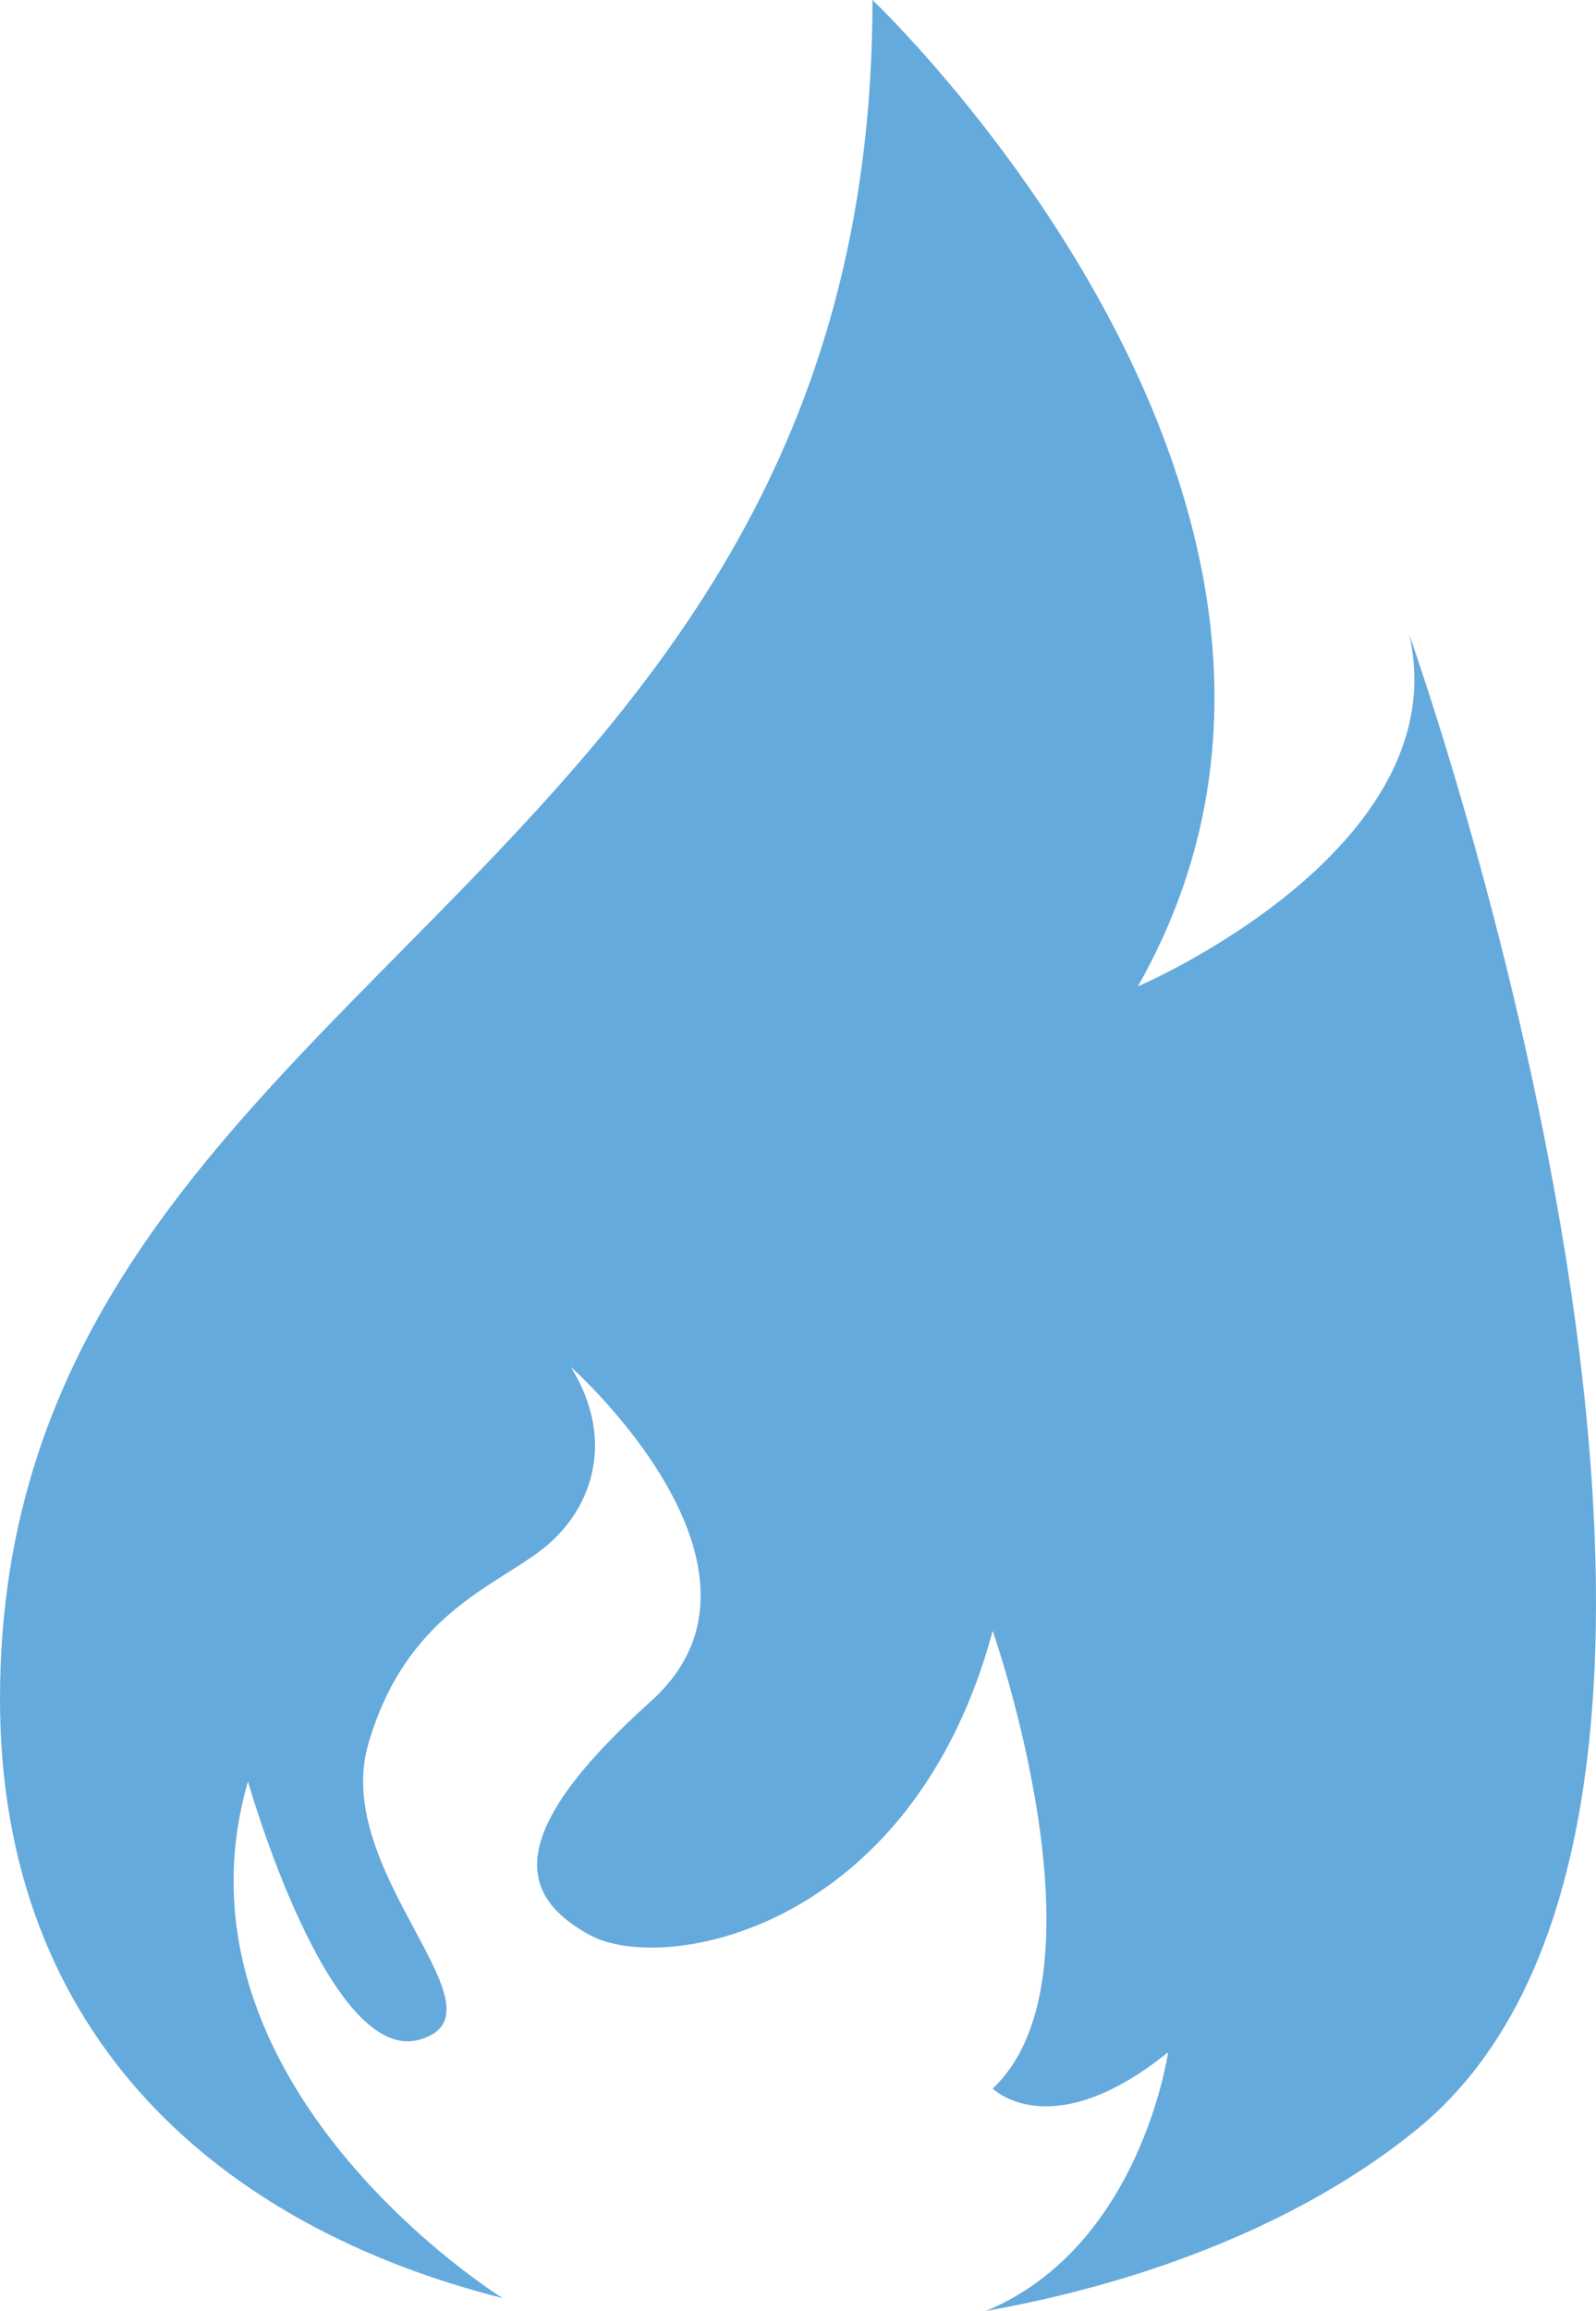 <?xml version="1.0" encoding="UTF-8"?>
<svg id="_レイヤー_2" data-name="レイヤー 2" xmlns="http://www.w3.org/2000/svg" viewBox="0 0 21.11 30.55">
  <defs>
    <style>
      .cls-1 {
        fill: #65aadd;
      }
    </style>
  </defs>
  <g id="_レイヤー_1-2" data-name="レイヤー 1">
    <path class="cls-1" d="m18.64,8.39c.65,2.84-3.59,4.65-3.59,4.65C18.64,6.72,11.54,0,11.54,0,11.54,11.88,0,12.91,0,22.46c0,4.5,2.96,6.99,6.65,7.92-.01,0-4.53-2.82-3.37-6.83,0,0,1.07,3.78,2.28,3.41,1.21-.36-1.18-2.2-.69-3.9.49-1.7,1.66-2.08,2.29-2.57.63-.48,1.02-1.4.39-2.42,0,0,3,2.66,1.07,4.41-1.94,1.74-1.79,2.57-.82,3.1.97.53,4.26-.05,5.33-4.02,0,0,1.6,4.55,0,6.05,0,0,.77.77,2.32-.48,0,0-.36,2.57-2.41,3.42,2.2-.39,4.24-1.21,5.7-2.4,5.39-4.39-.1-19.76-.1-19.76Z"/>
  </g>
</svg>